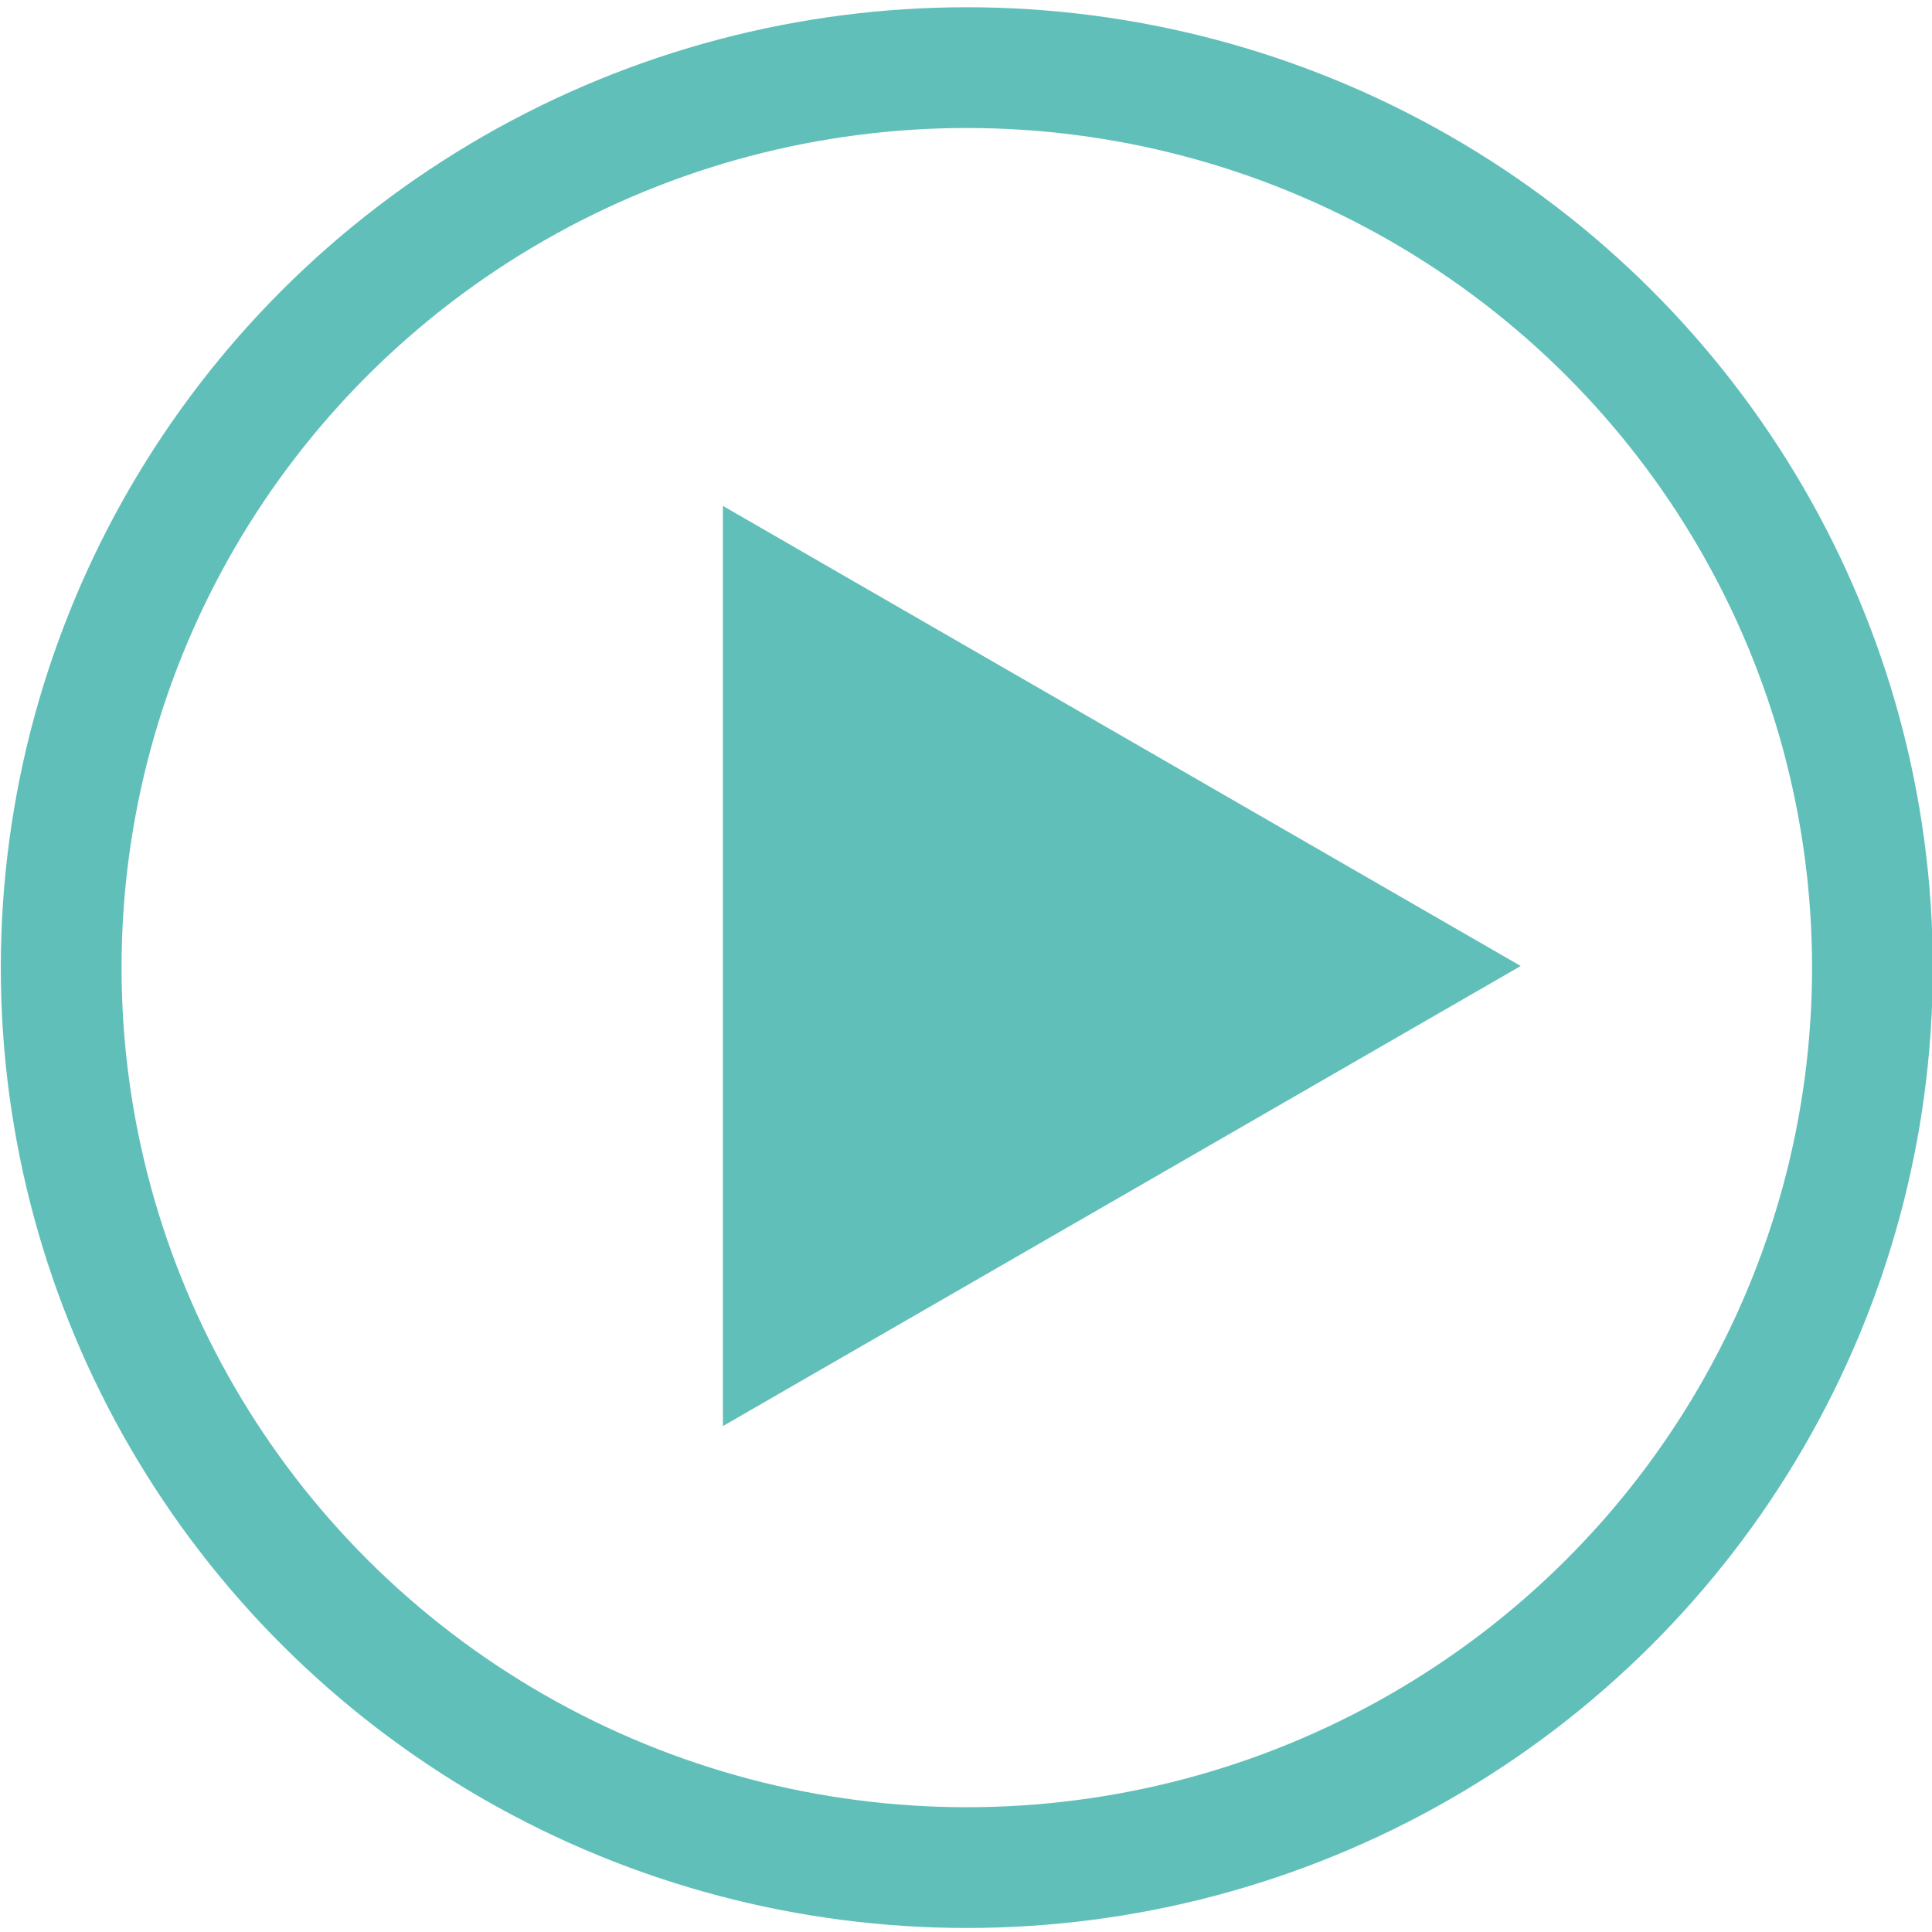 <?xml version="1.0" encoding="utf-8"?>
<!-- Generator: Adobe Illustrator 27.3.0, SVG Export Plug-In . SVG Version: 6.00 Build 0)  -->
<svg version="1.1" id="Calque_1" xmlns="http://www.w3.org/2000/svg" xmlns:xlink="http://www.w3.org/1999/xlink" x="0px" y="0px"
	 viewBox="0 0 24 24" style="enable-background:new 0 0 24 24;" xml:space="preserve">
<style type="text/css">
	.st0{fill:none;stroke:#61BFBA;stroke-width:1.5;stroke-miterlimit:10;}
	.st1{fill:#61BFBA;stroke:#61BFBA;stroke-miterlimit:10;}
</style>
<ellipse class="st0" cx="12.01" cy="12.02" rx="11.25" ry="11.18"/>
<polygon class="st1" points="17.89,12 9.48,7.15 9.48,16.85 "/>
</svg>
